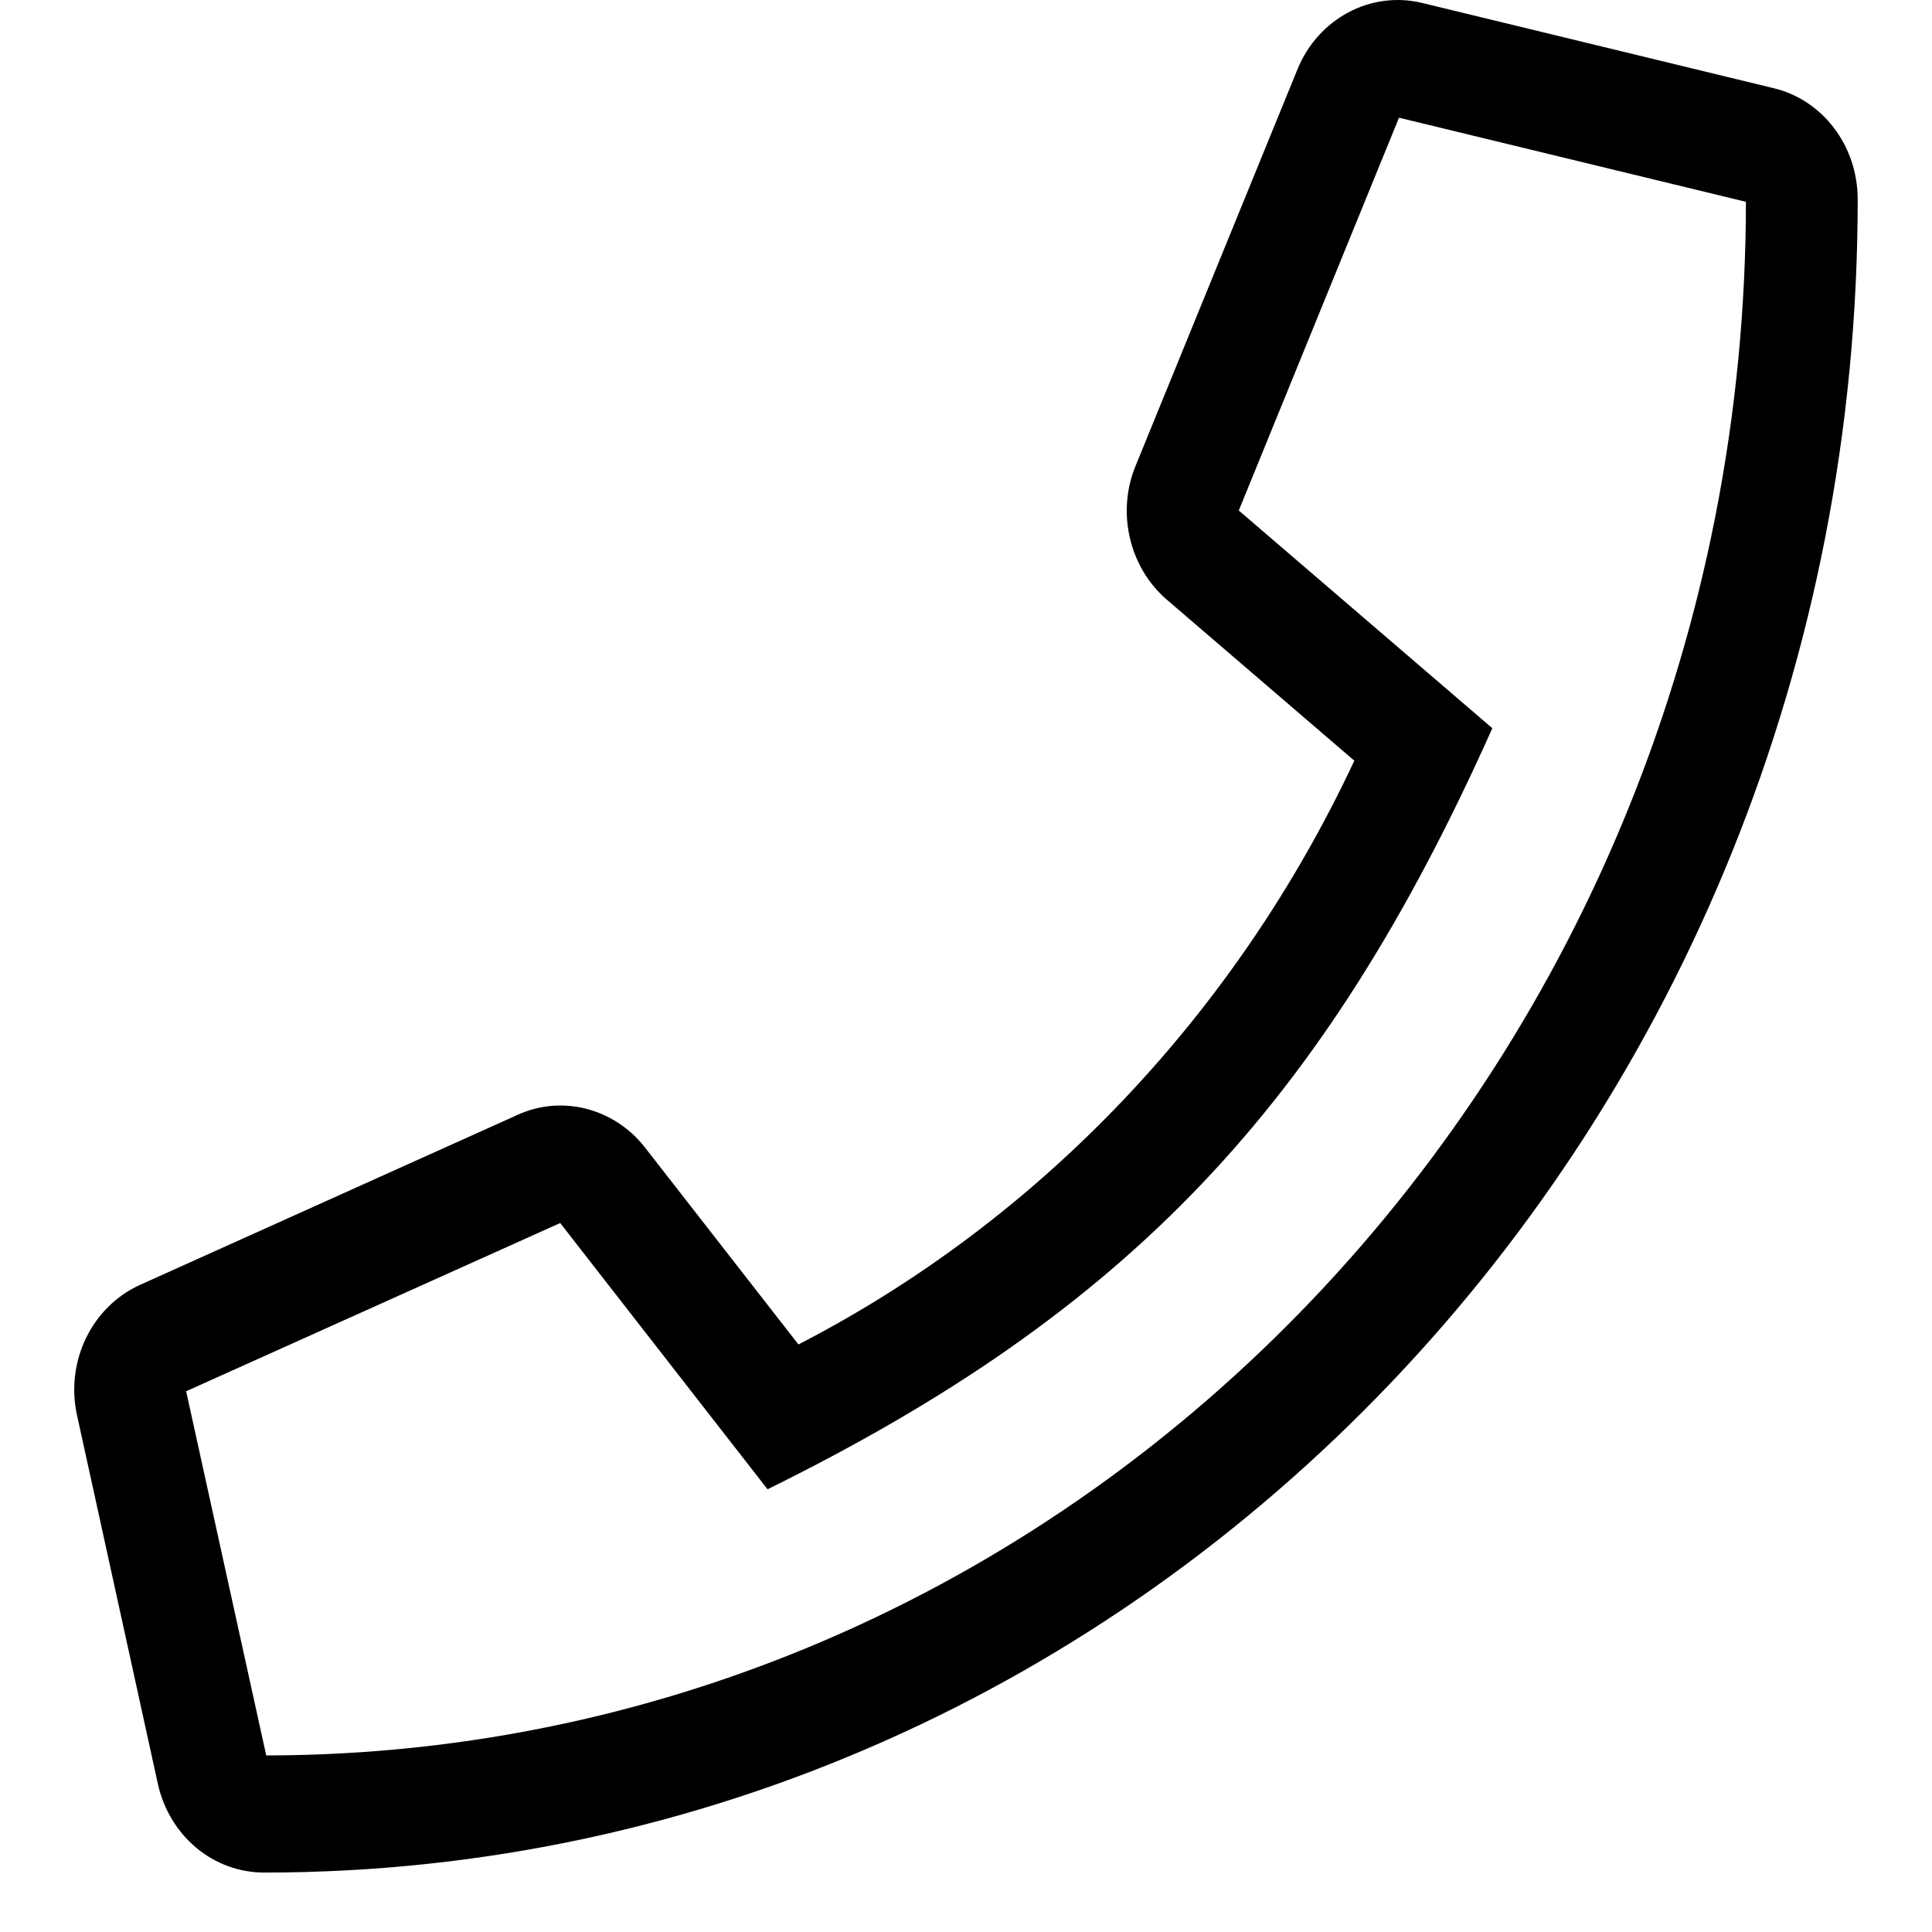 <svg xmlns="http://www.w3.org/2000/svg" width="24" height="24" viewBox="0 0 24 26">
    <path fill="currentColor" fill-rule="evenodd" d="M2.555 25.2C14.377 25.2 24 15.15 24 2.683c0-.719-.469-1.339-1.134-1.497L18.14.04c-.69-.168-1.397.206-1.678.89l-2.18 5.34c-.258.626-.084 1.364.417 1.797l2.527 2.17c-1.594 3.407-4.233 6.183-7.481 7.856L7.678 15.44c-.412-.526-1.115-.709-1.71-.438L.885 17.291c-.651.295-1.008 1.033-.848 1.757l1.087 4.956c.155.704.746 1.196 1.43 1.196zm.028-1.575l-1.078-4.902 5.034-2.264 2.79 3.583c4.856-2.392 7.485-5.163 9.754-10.242L15.671 6.87l2.156-5.286 4.669 1.132c-.01 11.542-8.92 20.894-19.913 20.908z"/>
</svg>

